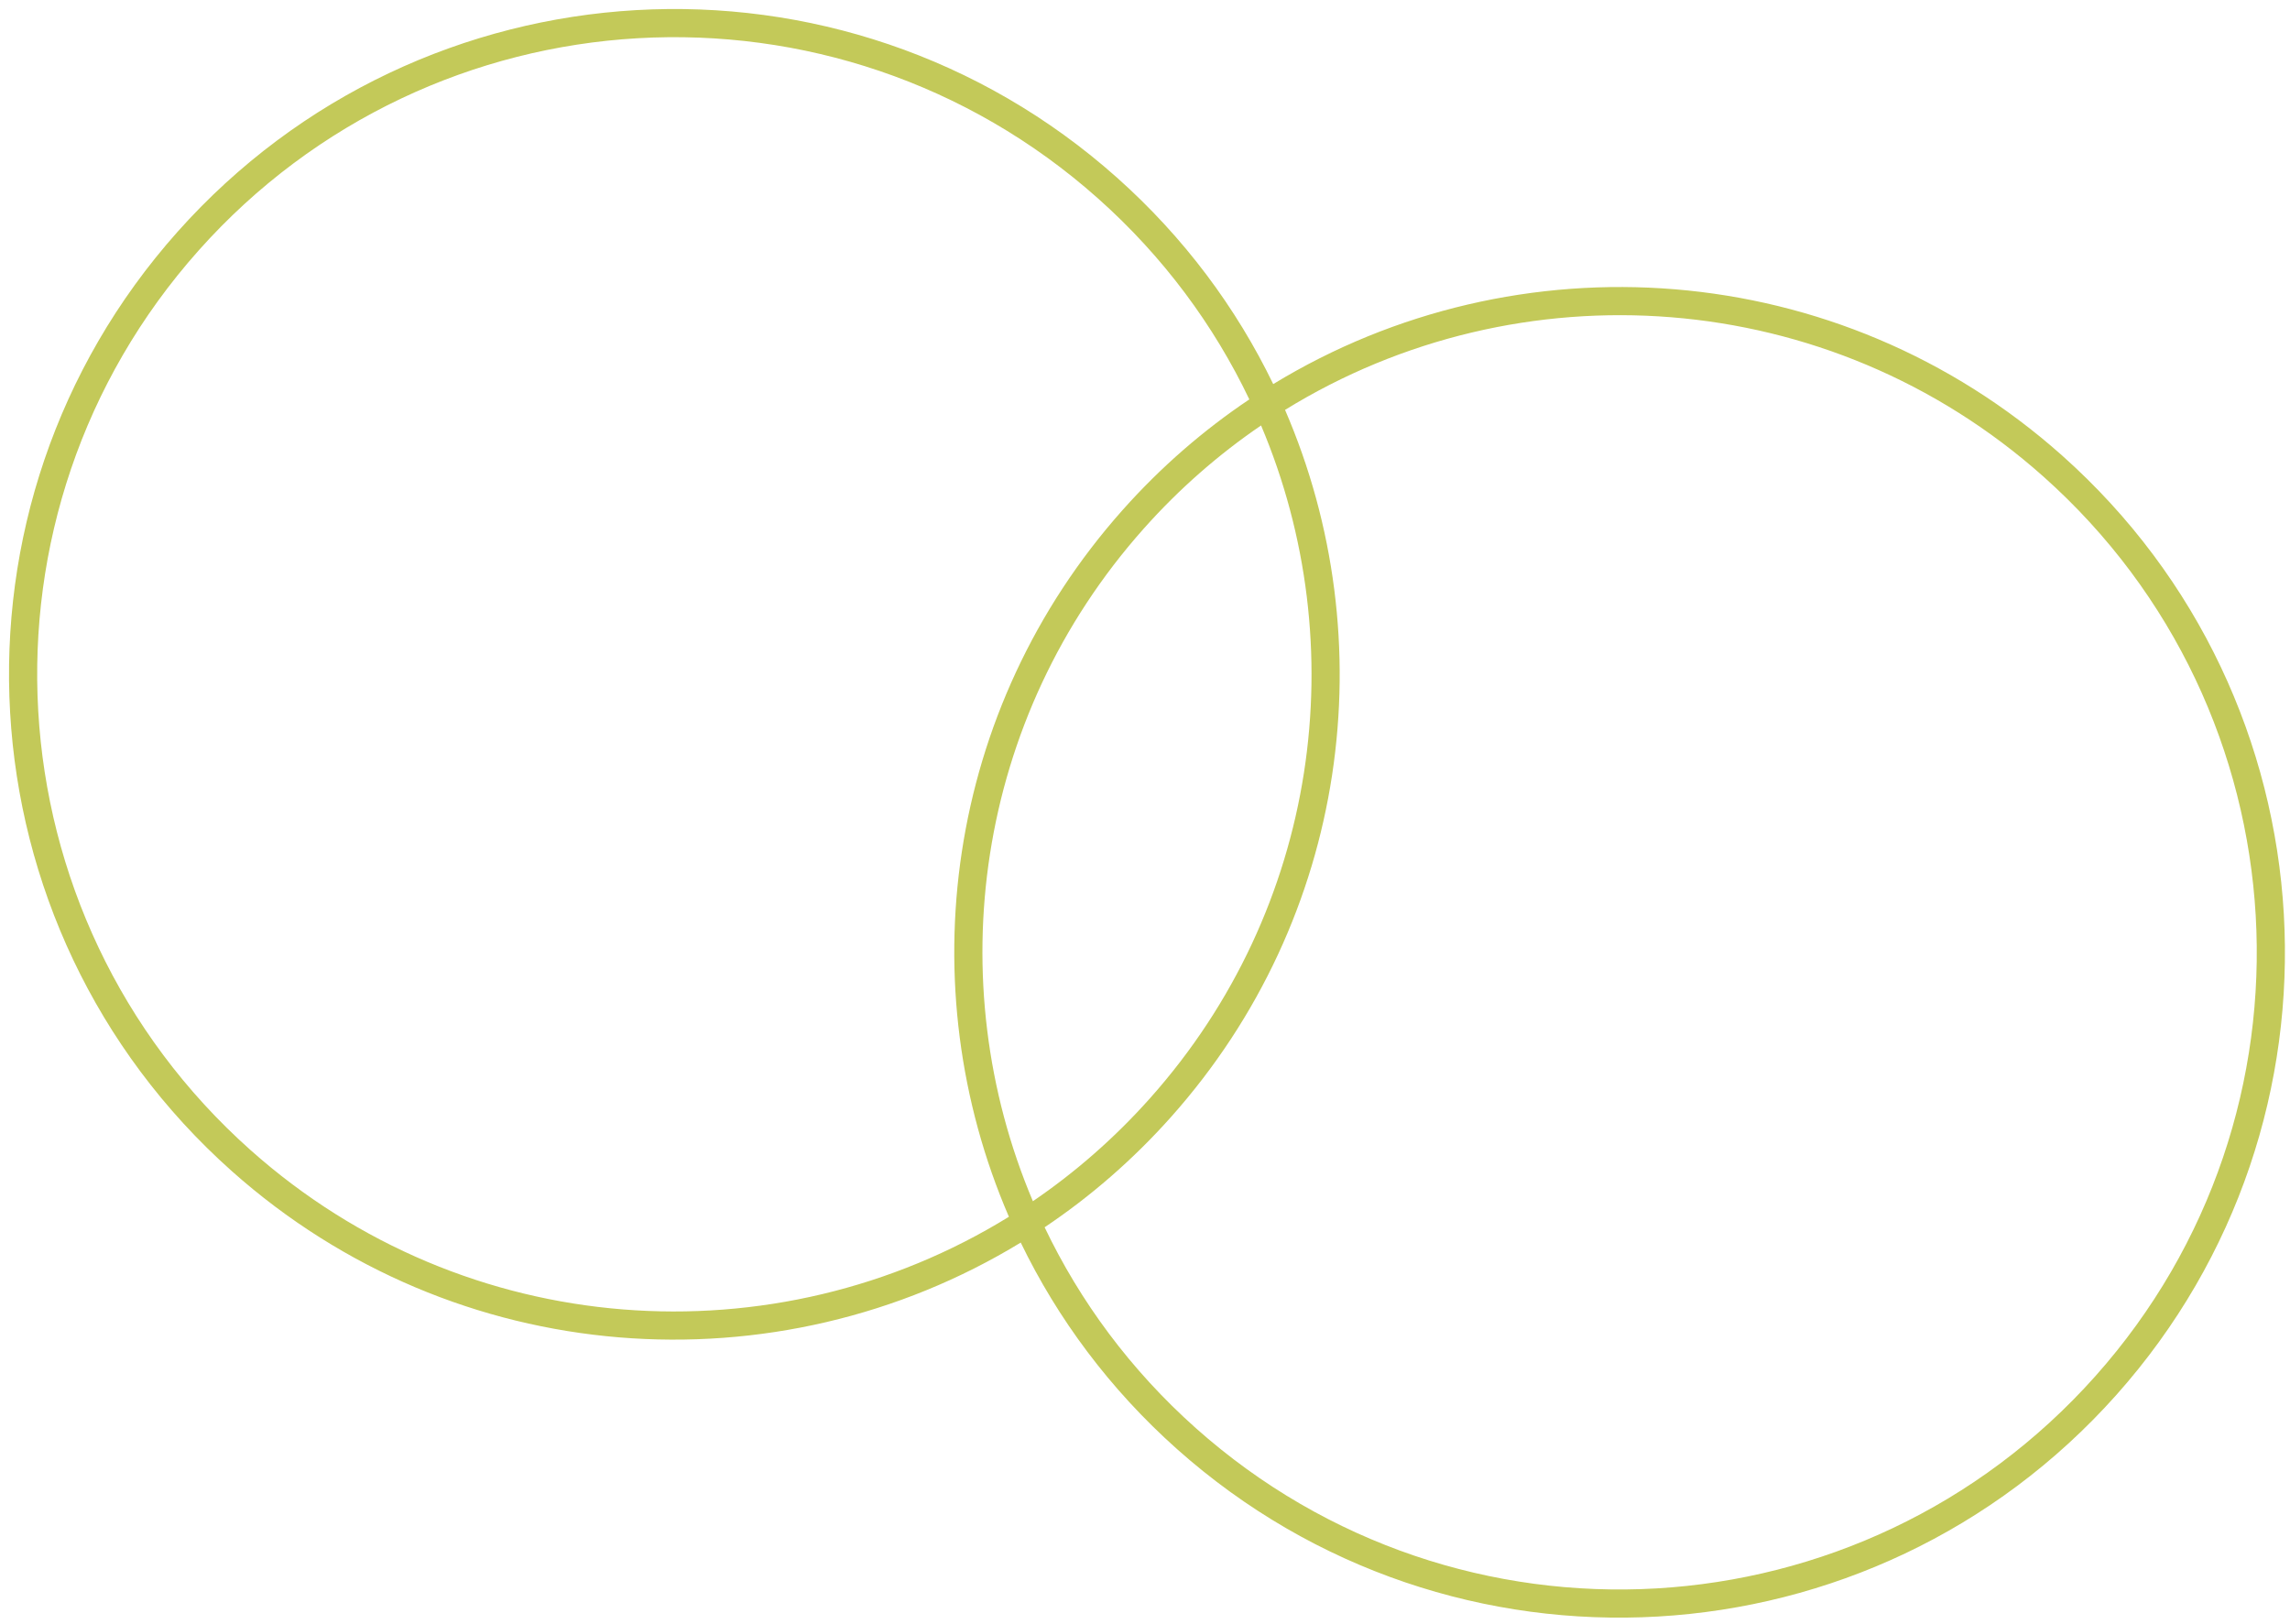 <svg width="244" height="173" viewBox="0 0 244 173" fill="none" xmlns="http://www.w3.org/2000/svg">
<path fill-rule="evenodd" clip-rule="evenodd" d="M119.008 18.92C89.774 -7.124 44.963 -4.537 18.919 24.697C-7.124 53.931 -4.537 98.742 24.697 124.786C48.565 146.048 82.816 148.227 108.759 132.401C112.693 140.526 118.254 148.03 125.414 154.409C154.648 180.452 199.459 177.865 225.502 148.631C251.545 119.397 248.959 74.586 219.724 48.543C195.857 27.28 161.606 25.101 135.663 40.927C131.729 32.802 126.168 25.298 119.008 18.92ZM133.117 42.557C129.341 34.652 123.963 27.352 117.012 21.16C89.015 -3.781 46.101 -1.304 21.16 26.693C-3.781 54.69 -1.304 97.605 26.693 122.545C49.644 142.991 82.619 145.011 107.5 129.652C96.894 105.116 100.685 75.594 119.636 54.32C123.714 49.743 128.251 45.82 133.117 42.557ZM110.055 127.995C100.145 104.59 103.846 76.555 121.876 56.316C125.664 52.064 129.866 48.401 134.367 45.334C144.277 68.738 140.575 96.773 122.545 117.012C118.758 121.264 114.556 124.927 110.055 127.995ZM111.305 130.772C116.171 127.509 120.708 123.585 124.785 119.008C143.737 97.734 147.528 68.212 136.922 43.676C161.803 28.317 194.778 30.337 217.729 50.783C245.726 75.724 248.203 118.638 223.262 146.635C198.321 174.632 155.407 177.11 127.41 152.169C120.459 145.976 115.081 138.676 111.305 130.772Z" fill="#C3C959"/>
</svg>
